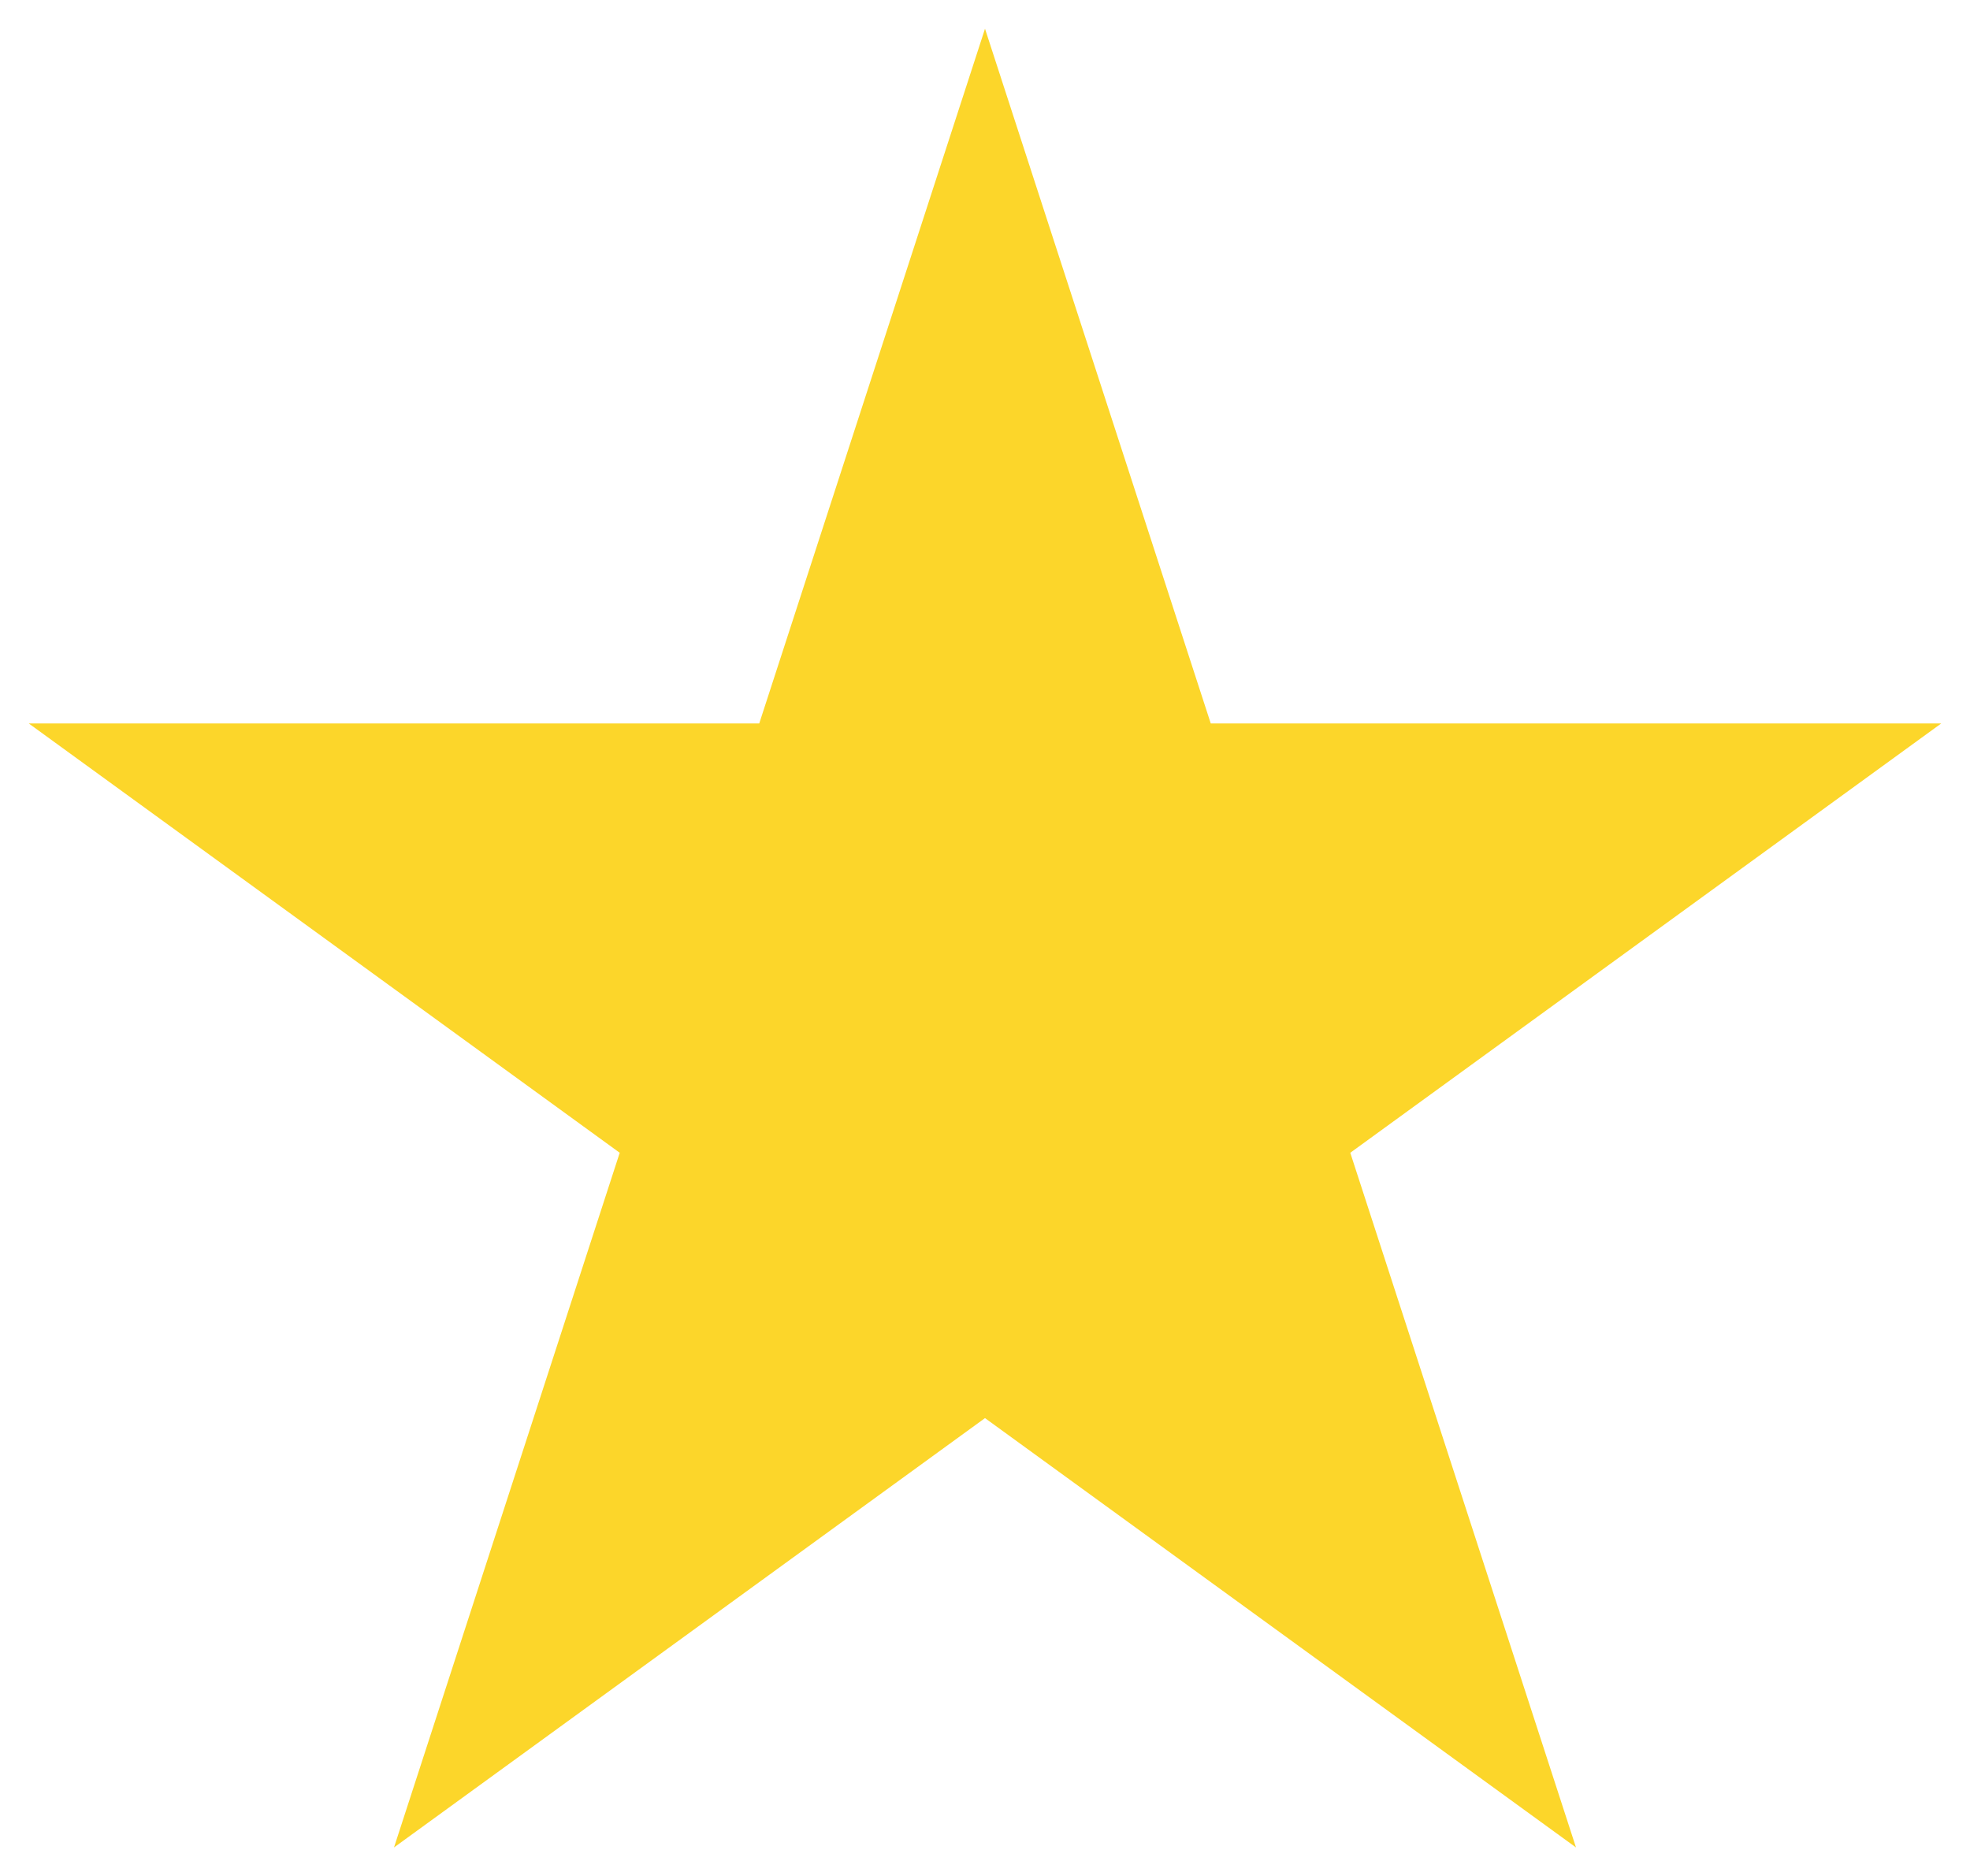 <?xml version="1.0" encoding="UTF-8"?> <svg xmlns="http://www.w3.org/2000/svg" viewBox="627.213 271.398 68.574 65.316" width="68.574" height="65.316"><path fill="#fcd62a" fill-opacity="1" stroke="" stroke-opacity="1" stroke-width="1" fill-rule="evenodd" id="tSvg42a1df58d4" d="M 661.5 272.398 C 669.358 296.583 669.358 296.583 669.358 296.583 C 669.358 296.583 694.787 296.583 694.787 296.583 C 694.787 296.583 674.215 311.53 674.215 311.53 C 674.215 311.53 682.072 335.714 682.072 335.714 C 682.072 335.714 661.5 320.767 661.5 320.767 C 661.5 320.767 640.928 335.714 640.928 335.714 C 640.928 335.714 648.785 311.53 648.785 311.53 C 648.785 311.53 628.213 296.583 628.213 296.583 C 628.213 296.583 653.642 296.583 653.642 296.583 C 653.642 296.583 661.5 272.398 661.5 272.398"></path><defs></defs></svg> 